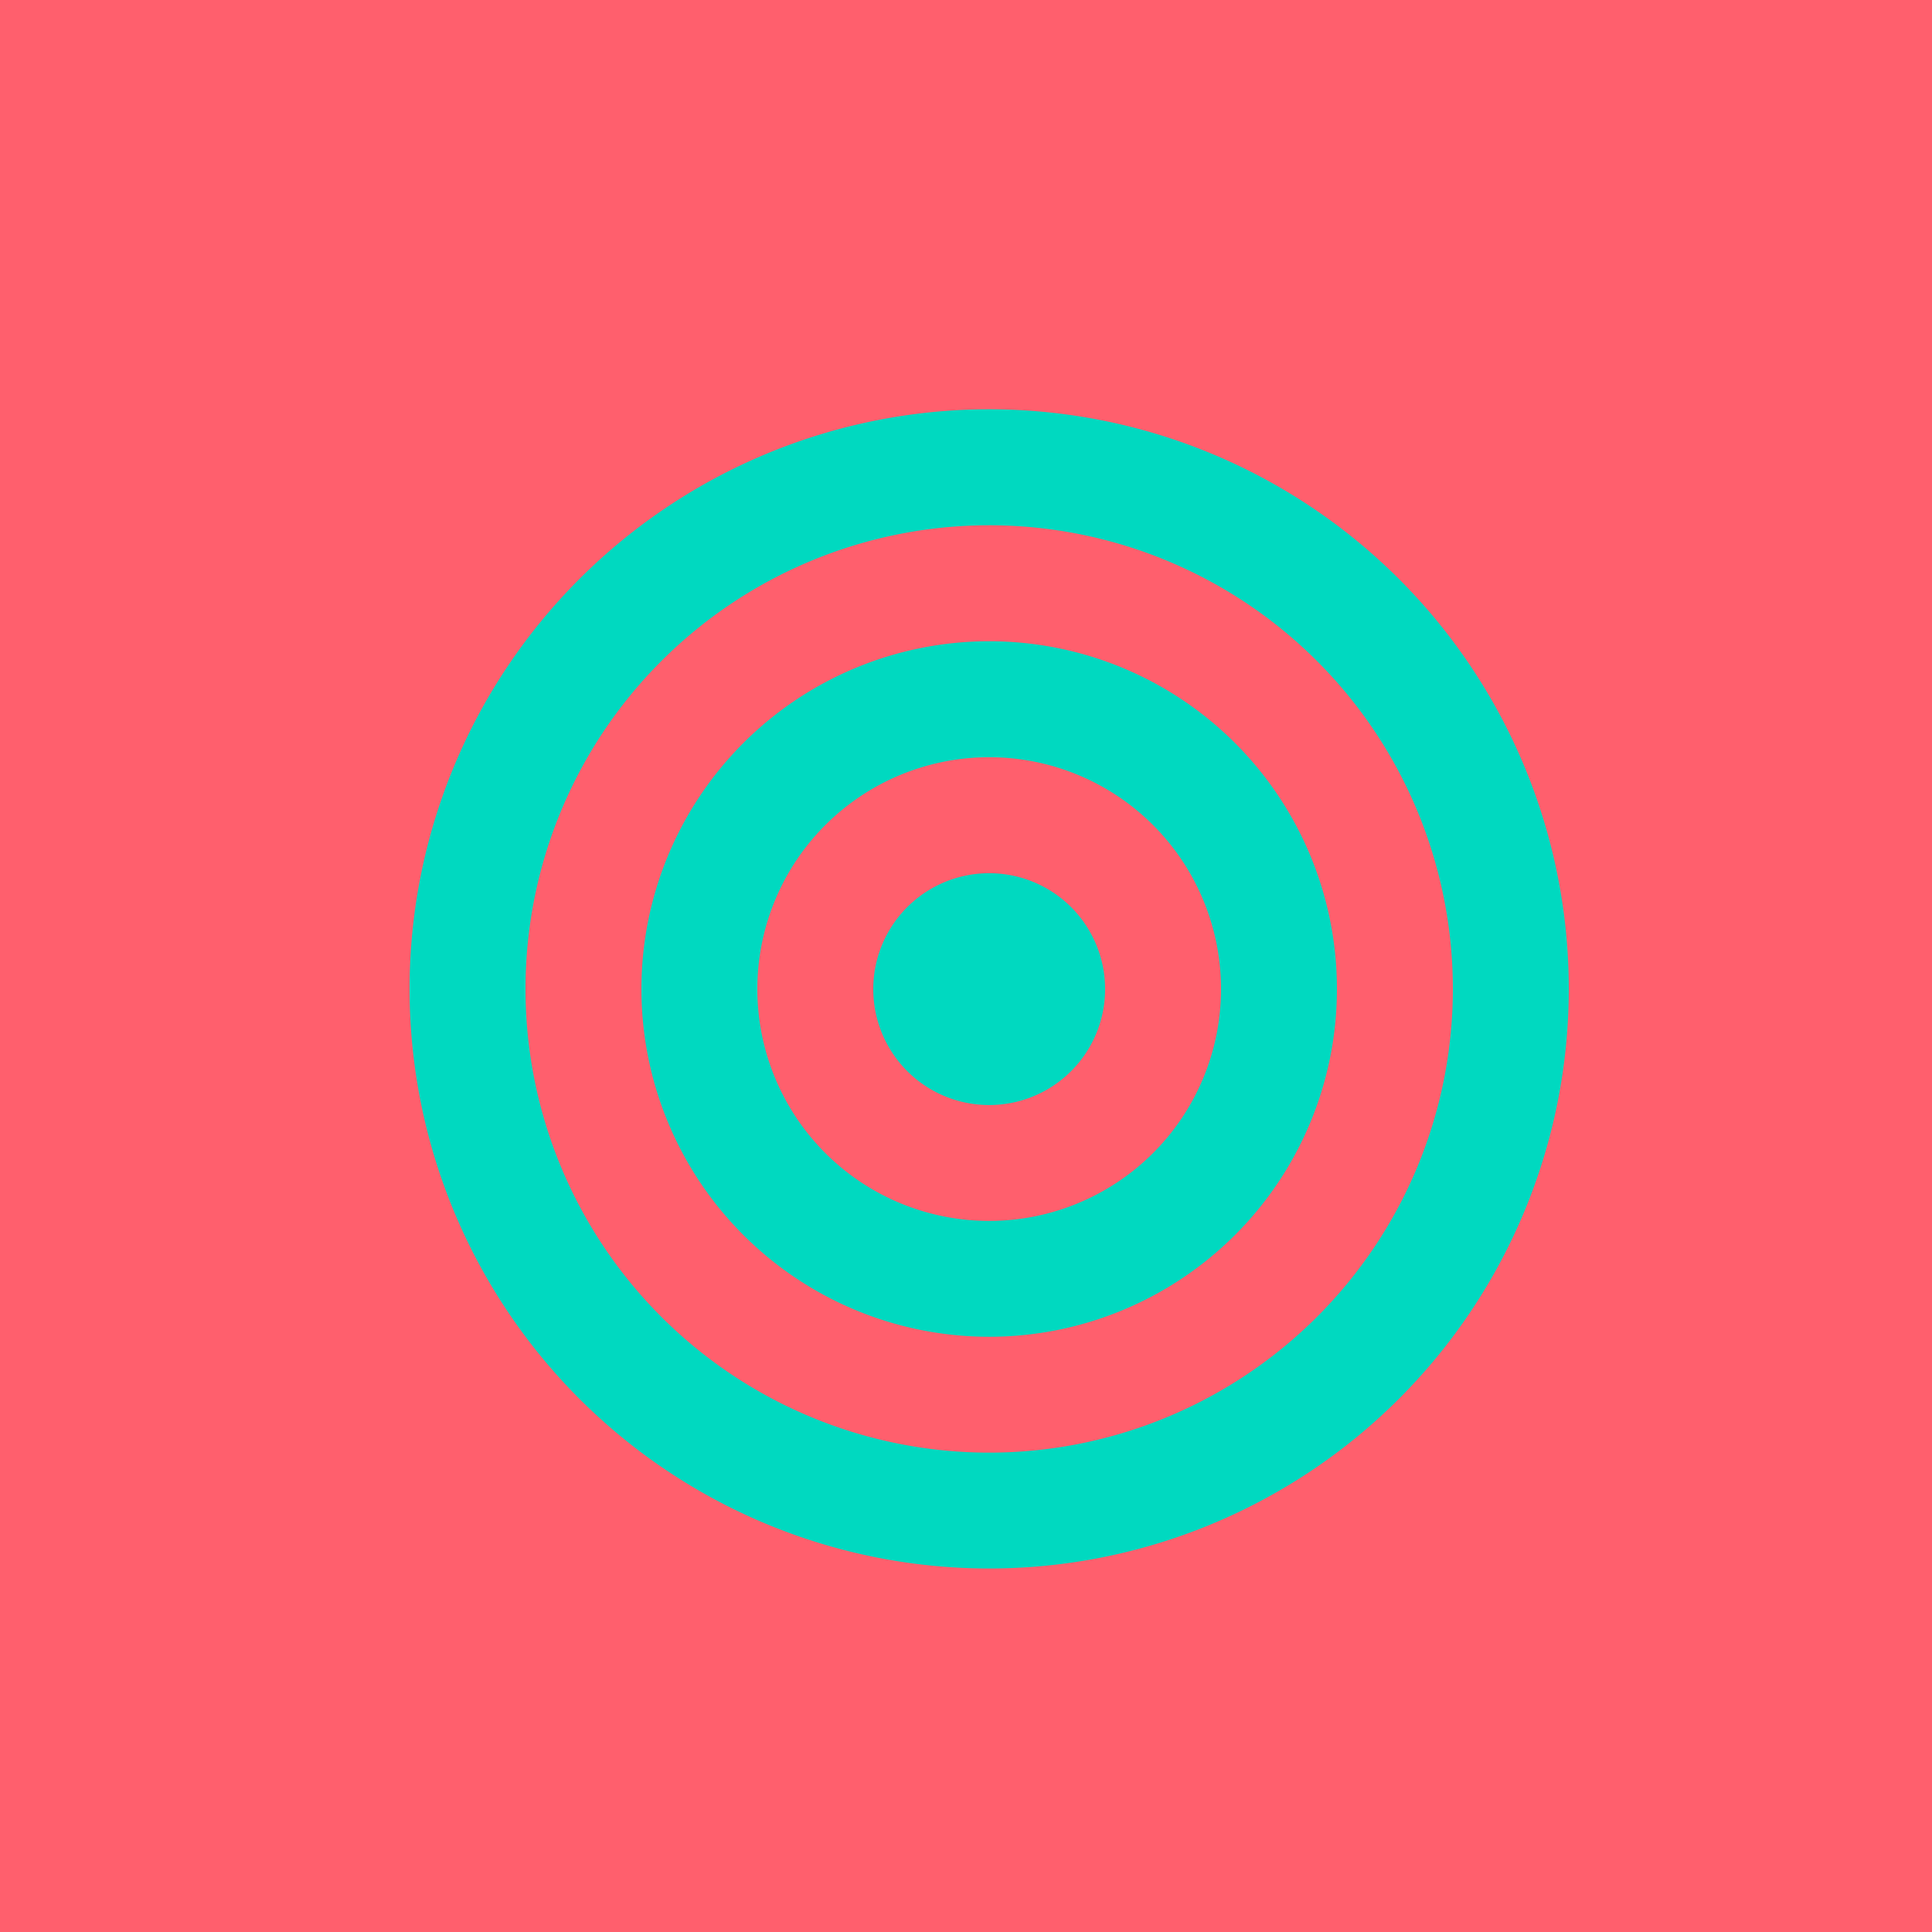 <!--

Generated by DrawGPT.
Free, open source, AI generated images in SVG, PNG, and HTML Canvas format.
https://drawgpt.ai

Created: 2023-11-12T18:04:50.678Z
Link: https://drawgpt.ai/prompt/120289/

-->
<svg xmlns="http://www.w3.org/2000/svg" xmlns:xlink="http://www.w3.org/1999/xlink" width="500" height="500"><defs/><g><rect fill="#FF5F6D" stroke="none" x="0" y="0" width="512" height="512"/><path fill="#00D9C0" stroke="none" paint-order="stroke fill markers" d=" M 406 256 A 150 150 0 1 1 406 255.85"/><path fill="#FF5F6D" stroke="none" paint-order="stroke fill markers" d=" M 376 256 A 120 120 0 1 1 376 255.88"/><path fill="#00D9C0" stroke="none" paint-order="stroke fill markers" d=" M 346 256 A 90 90 0 1 1 346 255.91"/><path fill="#FF5F6D" stroke="none" paint-order="stroke fill markers" d=" M 316 256 A 60 60 0 1 1 316 255.94"/><path fill="#00D9C0" stroke="none" paint-order="stroke fill markers" d=" M 286 256 A 30 30 0 1 1 286 255.97"/></g></svg>
